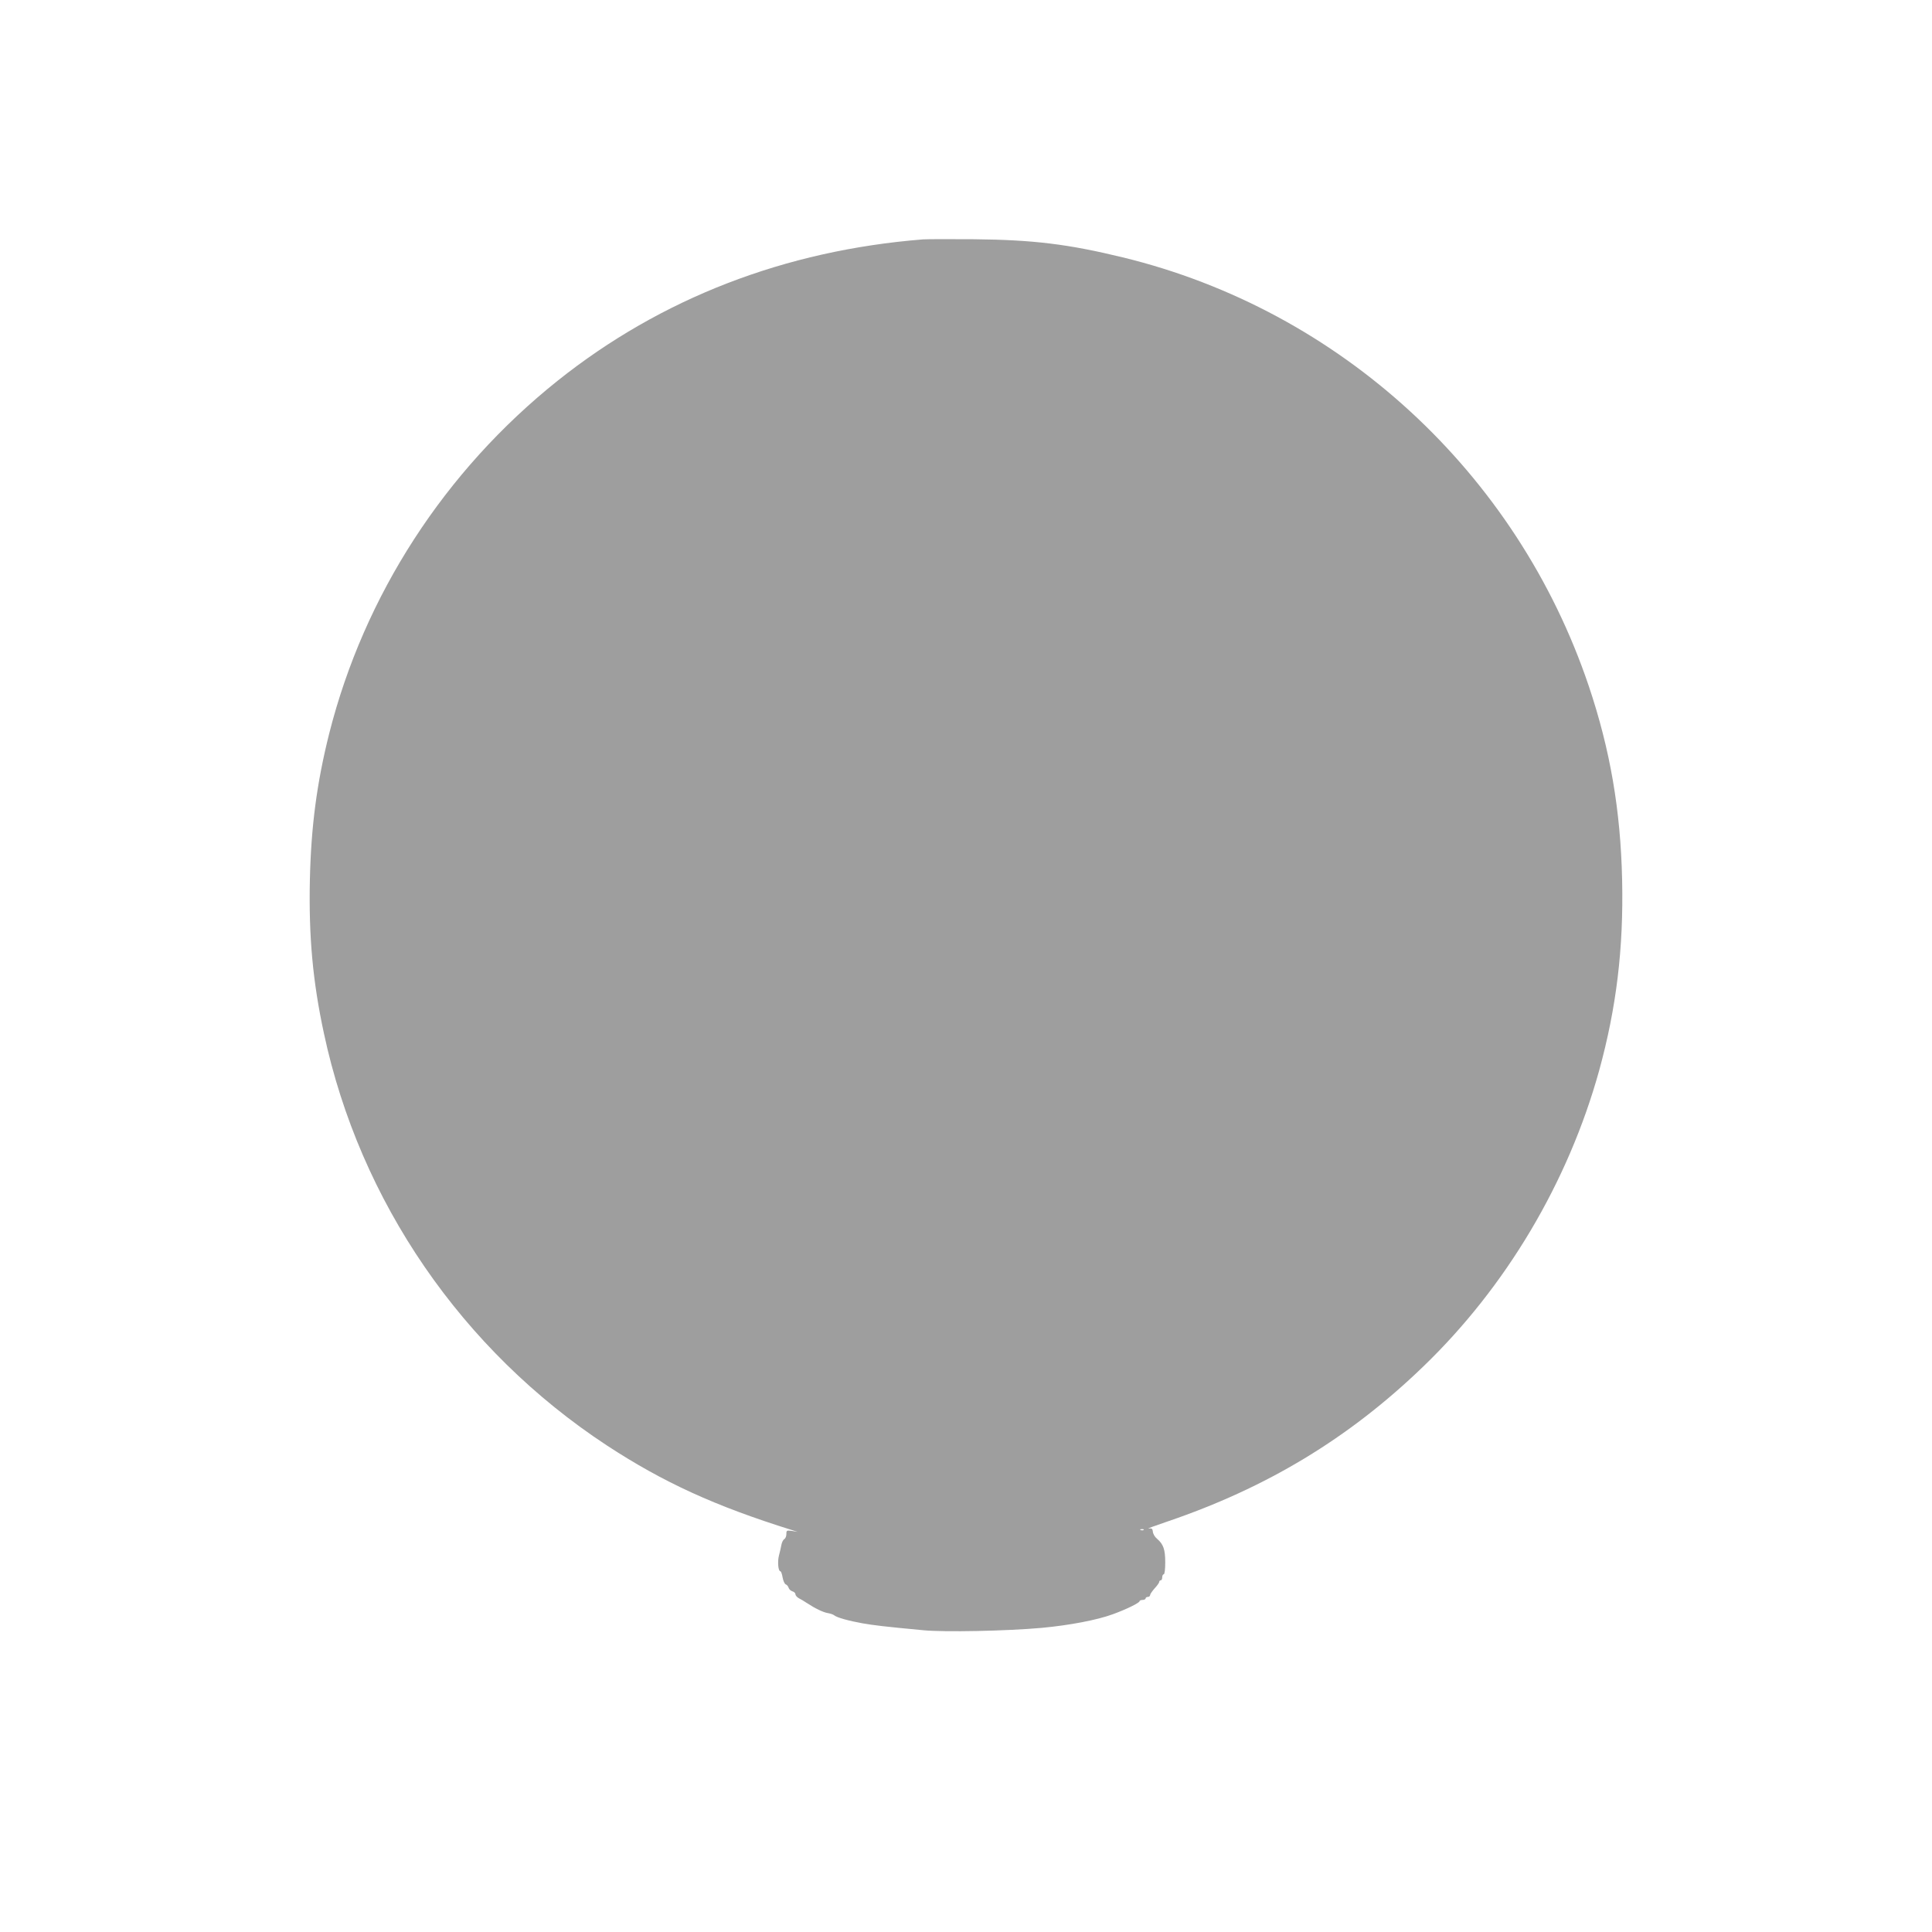 <?xml version="1.0" standalone="no"?>
<!DOCTYPE svg PUBLIC "-//W3C//DTD SVG 20010904//EN"
 "http://www.w3.org/TR/2001/REC-SVG-20010904/DTD/svg10.dtd">
<svg version="1.0" xmlns="http://www.w3.org/2000/svg"
 width="1280pt" height="1280pt" viewBox="0 0 1280 1280"
 preserveAspectRatio="xMidYMid meet">
<g transform="translate(0,1280) scale(0.1,-0.1)"
fill="#9e9e9e" stroke="none">
<path d="M6115 11214 c-915 -73 -1735 -390 -2420 -936 -749 -598 -1282 -1421
-1514 -2338 -82 -327 -120 -615 -128 -970 -8 -375 19 -672 93 -1016 238 -1114
915 -2100 1874 -2730 374 -245 717 -402 1230 -562 l35 -11 -37 6 c-36 5 -38 4
-38 -20 0 -14 -6 -30 -14 -34 -7 -4 -16 -21 -19 -38 -3 -16 -10 -48 -16 -70
-11 -41 -5 -105 9 -105 5 0 11 -18 15 -41 4 -22 13 -43 21 -46 7 -2 16 -13 19
-23 3 -10 15 -20 25 -23 11 -3 20 -12 20 -19 0 -8 10 -20 23 -27 12 -6 36 -20
52 -31 58 -38 109 -62 139 -67 17 -3 36 -9 43 -15 18 -15 98 -37 188 -53 76
-13 138 -21 405 -46 138 -13 547 -5 782 16 183 17 368 52 473 91 90 33 175 75
175 86 0 4 9 8 20 8 11 0 20 5 20 10 0 6 7 10 15 10 8 0 15 6 15 13 0 6 14 26
30 44 17 18 30 37 30 42 0 6 5 11 10 11 6 0 10 9 10 20 0 11 5 20 10 20 6 0
10 33 10 79 0 85 -12 120 -54 156 -15 12 -27 33 -28 47 -2 20 -7 24 -28 21
-14 -2 40 18 120 45 663 225 1208 554 1698 1027 550 529 962 1223 1167 1963
114 415 162 808 152 1262 -10 461 -79 863 -221 1285 -477 1414 -1647 2490
-3088 2840 -362 88 -593 116 -983 120 -159 1 -312 1 -340 -1z m1462 -8550 c-3
-3 -12 -4 -19 -1 -8 3 -5 6 6 6 11 1 17 -2 13 -5z"/>
</g>
</svg>
